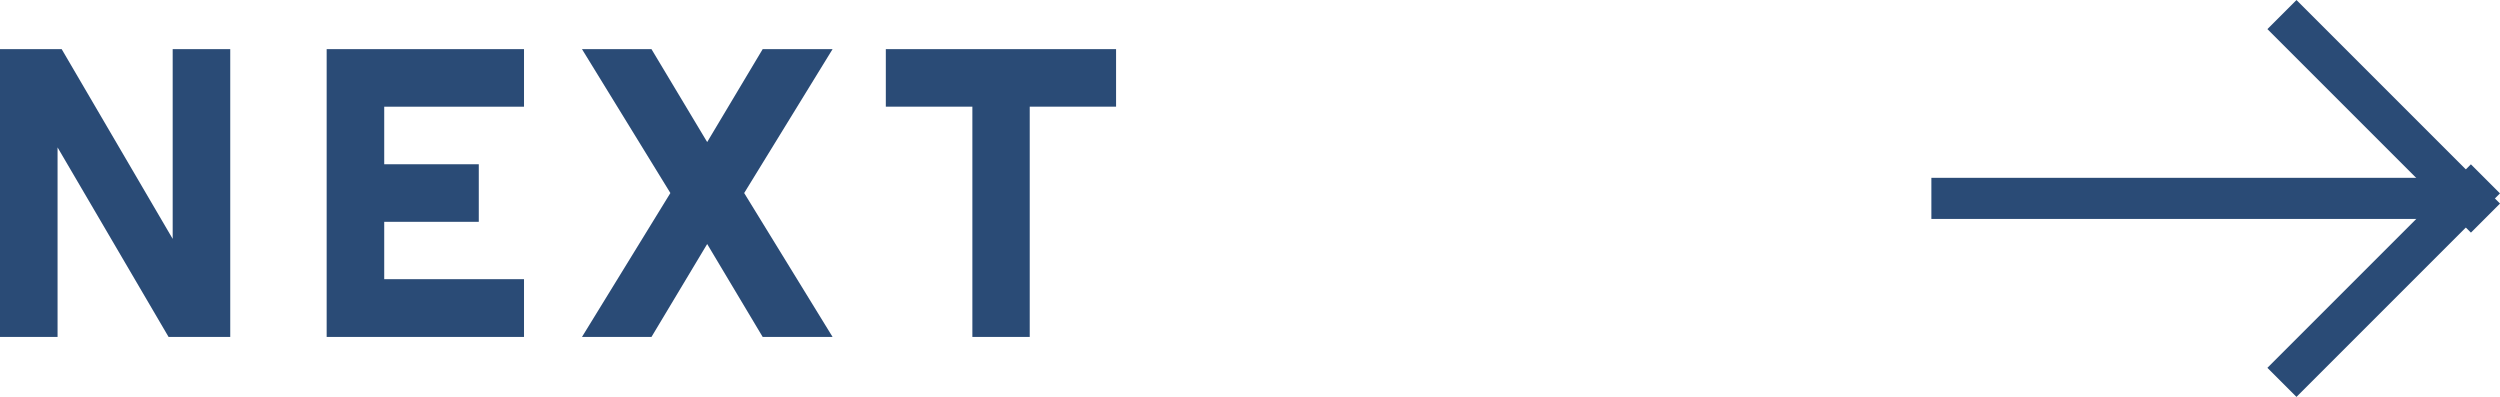 <?xml version="1.0" encoding="UTF-8"?><svg id="_レイヤー_2" xmlns="http://www.w3.org/2000/svg" viewBox="0 0 121.61 19.31"><defs><style>.cls-1{fill:#2a4b76;}</style></defs><g id="_デザインデータ"><path class="cls-1" d="M11.2,16.39h-3L2.8,7.17v9.22H0V2.39h3l5.4,9.23V2.39h2.8v14Z"/><path class="cls-1" d="M25.49,16.39h-9.6V2.39h9.6v2.8h-6.8v2.8h4.6v2.8h-4.6v2.79h6.8v2.8Z"/><path class="cls-1" d="M40.5,16.39h-3.4l-2.7-4.52-2.71,4.52h-3.38l4.3-7-4.3-7h3.38l2.71,4.52,2.7-4.52h3.4l-4.3,7,4.3,7Z"/><path class="cls-1" d="M50.09,16.39h-2.79V5.19h-4.21v-2.8h11.2v2.8h-4.2v11.2Z"/><rect class="cls-1" x="93.95" y="8.66" width="26" height="2" transform="translate(213.9 19.31) rotate(-180)"/><rect class="cls-1" x="108.95" y="4.66" width="14" height="2" transform="translate(193.94 91.65) rotate(-135)"/><rect class="cls-1" x="108.95" y="12.66" width="14" height="2" transform="translate(207.6 -58.68) rotate(135)"/></g></svg>